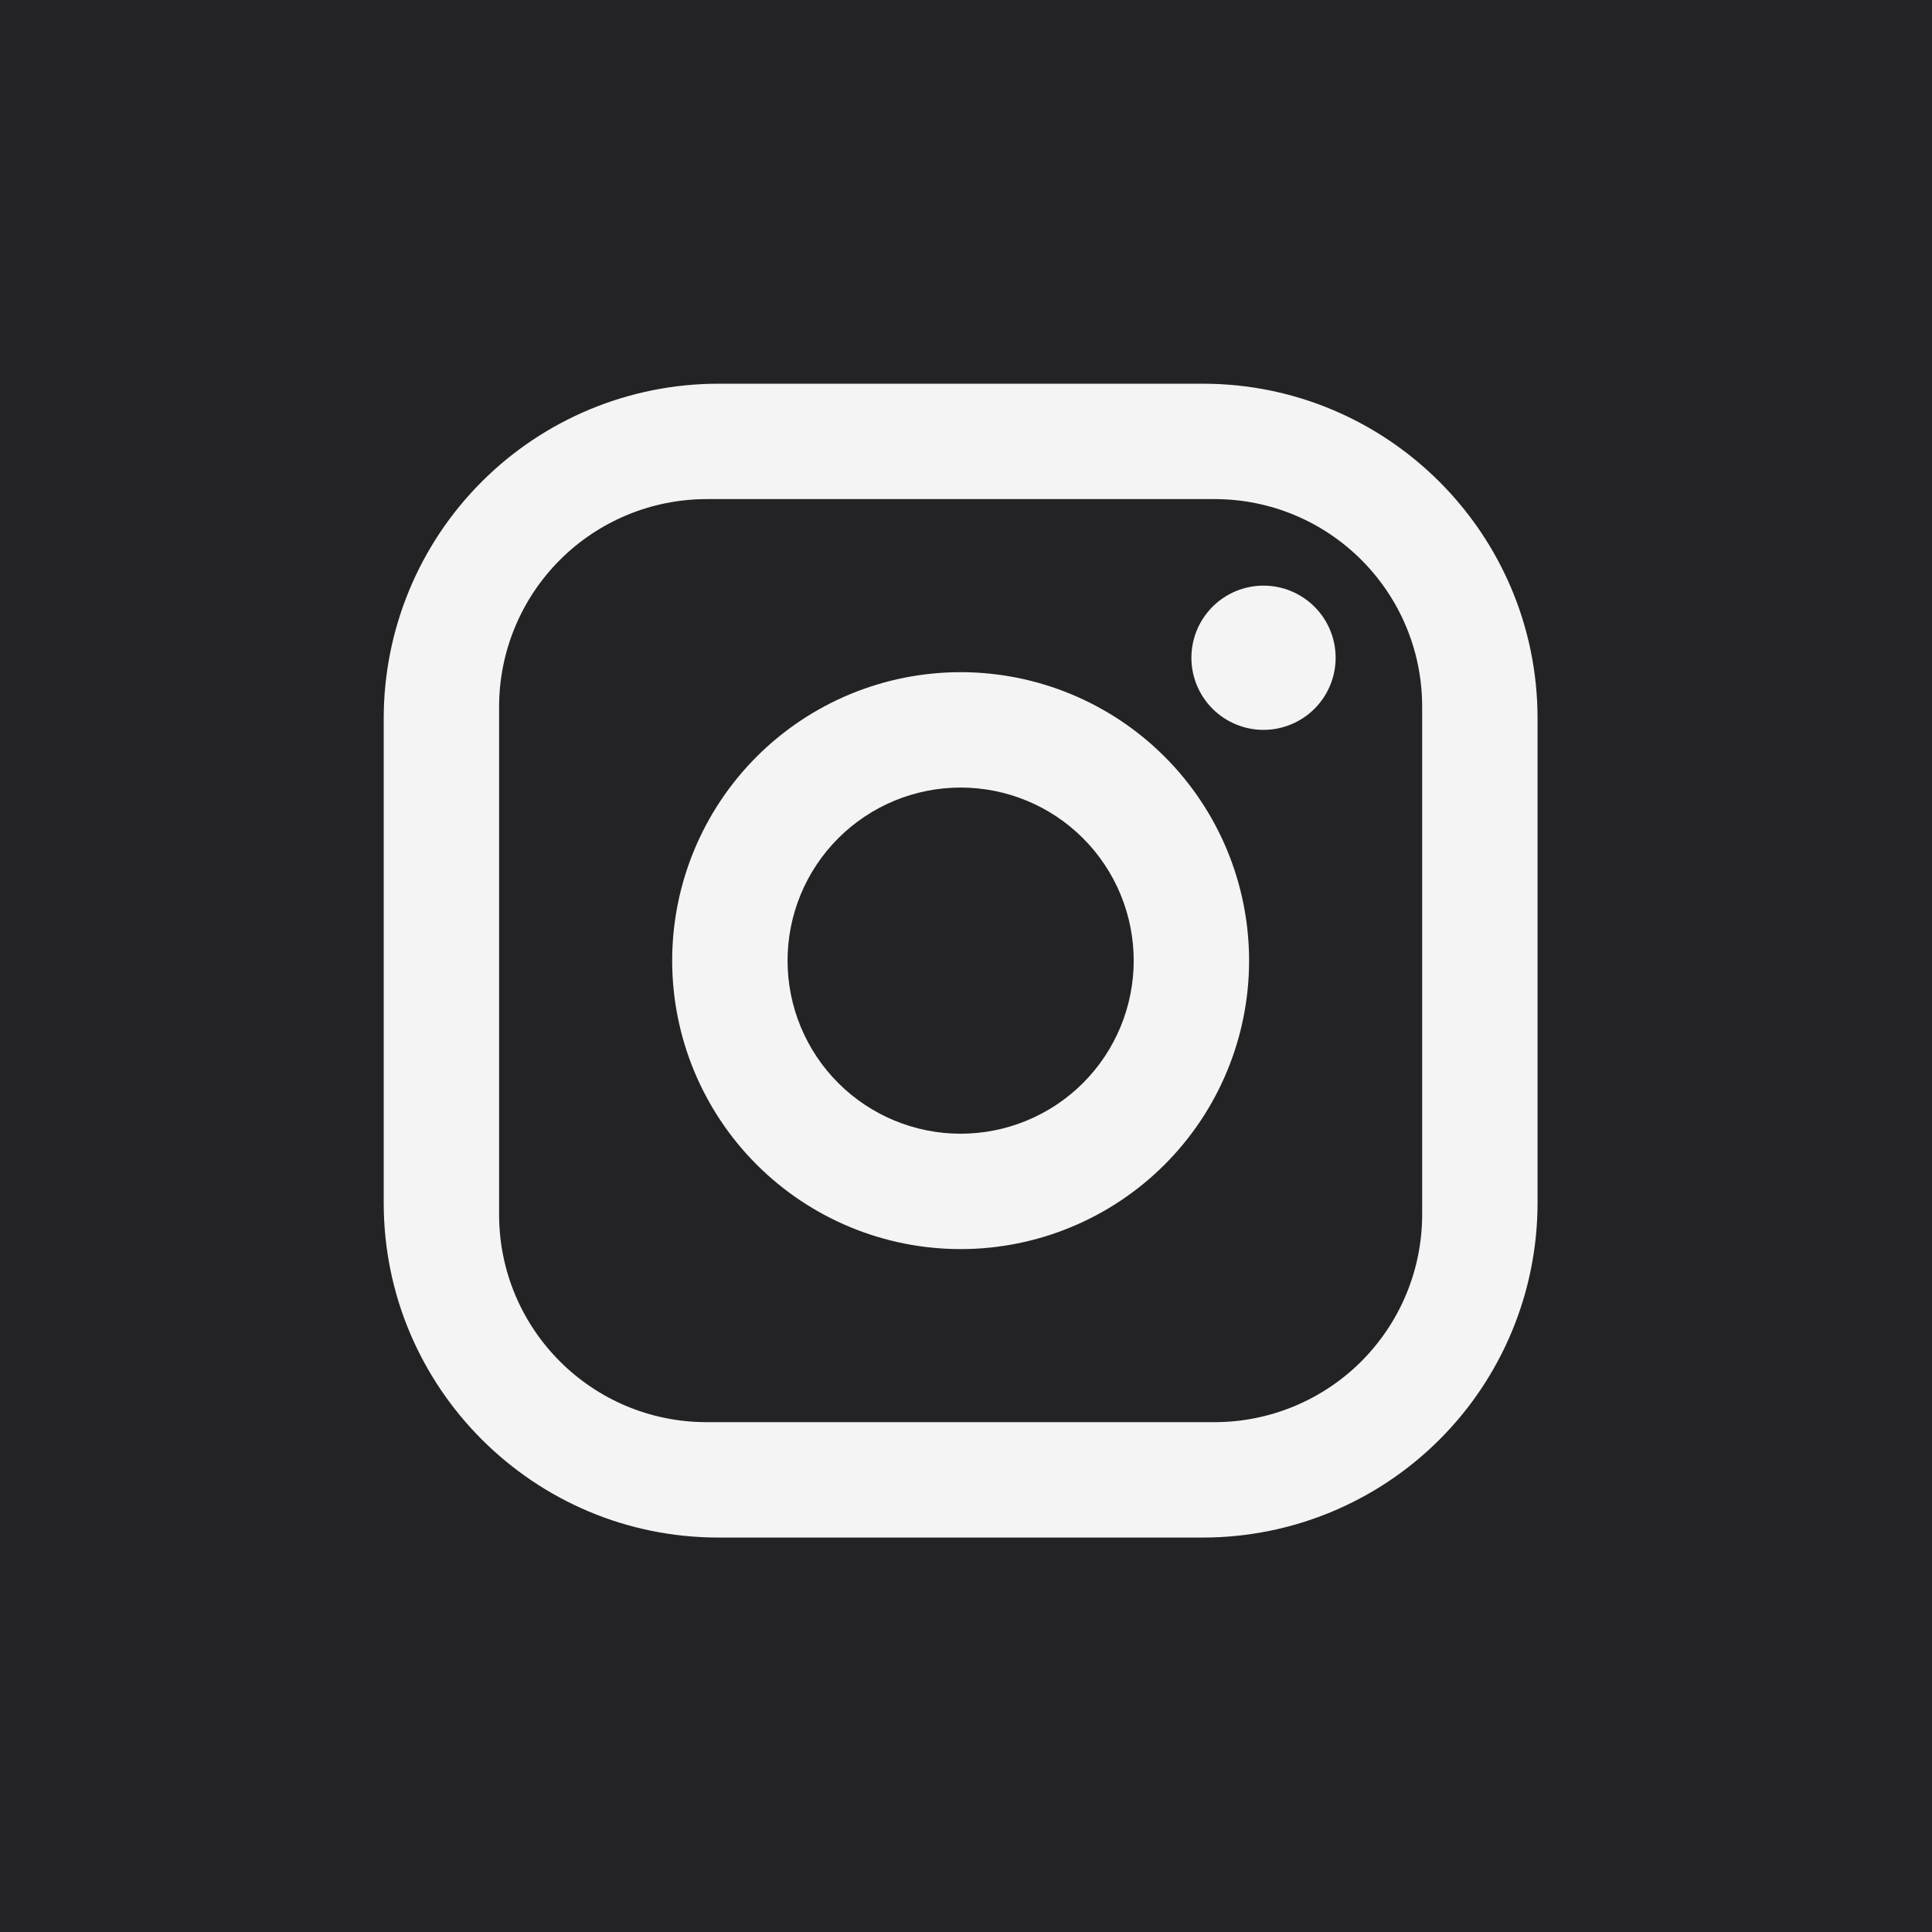 <svg width="180" height="180" viewBox="0 0 180 180" fill="none" xmlns="http://www.w3.org/2000/svg">
<rect width="180" height="180" fill="url(#paint0_linear_4011_1268)"/>
<path d="M66.925 35.75H112.075C129.275 35.75 143.25 49.725 143.25 66.925V112.075C143.25 120.343 139.966 128.273 134.119 134.119C128.273 139.966 120.343 143.25 112.075 143.25H66.925C49.725 143.25 35.75 129.275 35.75 112.075V66.925C35.75 58.657 39.035 50.727 44.881 44.881C50.727 39.035 58.657 35.75 66.925 35.75ZM65.85 46.5C60.718 46.5 55.796 48.539 52.167 52.167C48.539 55.796 46.5 60.718 46.5 65.85V113.15C46.5 123.846 55.154 132.5 65.85 132.5H113.15C118.282 132.5 123.204 130.461 126.833 126.833C130.461 123.204 132.5 118.282 132.5 113.15V65.85C132.5 55.154 123.846 46.5 113.15 46.5H65.85ZM117.719 54.562C119.501 54.562 121.21 55.27 122.47 56.53C123.73 57.79 124.438 59.499 124.438 61.281C124.438 63.063 123.73 64.772 122.47 66.032C121.21 67.292 119.501 68 117.719 68C115.937 68 114.228 67.292 112.968 66.032C111.708 64.772 111 63.063 111 61.281C111 59.499 111.708 57.79 112.968 56.53C114.228 55.27 115.937 54.562 117.719 54.562ZM89.5 62.625C96.628 62.625 103.463 65.457 108.504 70.496C113.544 75.537 116.375 82.372 116.375 89.5C116.375 96.628 113.544 103.463 108.504 108.504C103.463 113.544 96.628 116.375 89.5 116.375C82.372 116.375 75.537 113.544 70.496 108.504C65.457 103.463 62.625 96.628 62.625 89.5C62.625 82.372 65.457 75.537 70.496 70.496C75.537 65.457 82.372 62.625 89.5 62.625ZM89.5 73.375C85.223 73.375 81.122 75.074 78.098 78.098C75.074 81.122 73.375 85.223 73.375 89.5C73.375 93.777 75.074 97.878 78.098 100.902C81.122 103.926 85.223 105.625 89.5 105.625C93.777 105.625 97.878 103.926 100.902 100.902C103.926 97.878 105.625 93.777 105.625 89.5C105.625 85.223 103.926 81.122 100.902 78.098C97.878 75.074 93.777 73.375 89.5 73.375Z" fill="#F4F4F4"/>
<defs>
<linearGradient id="paint0_linear_4011_1268" x1="180" y1="90.089" x2="3.25183e-06" y2="90.089" gradientUnits="userSpaceOnUse">
<stop offset="0.5" stop-color="#232326"/>
<stop offset="1" stop-color="#232326"/>
</linearGradient>
</defs>
</svg>
